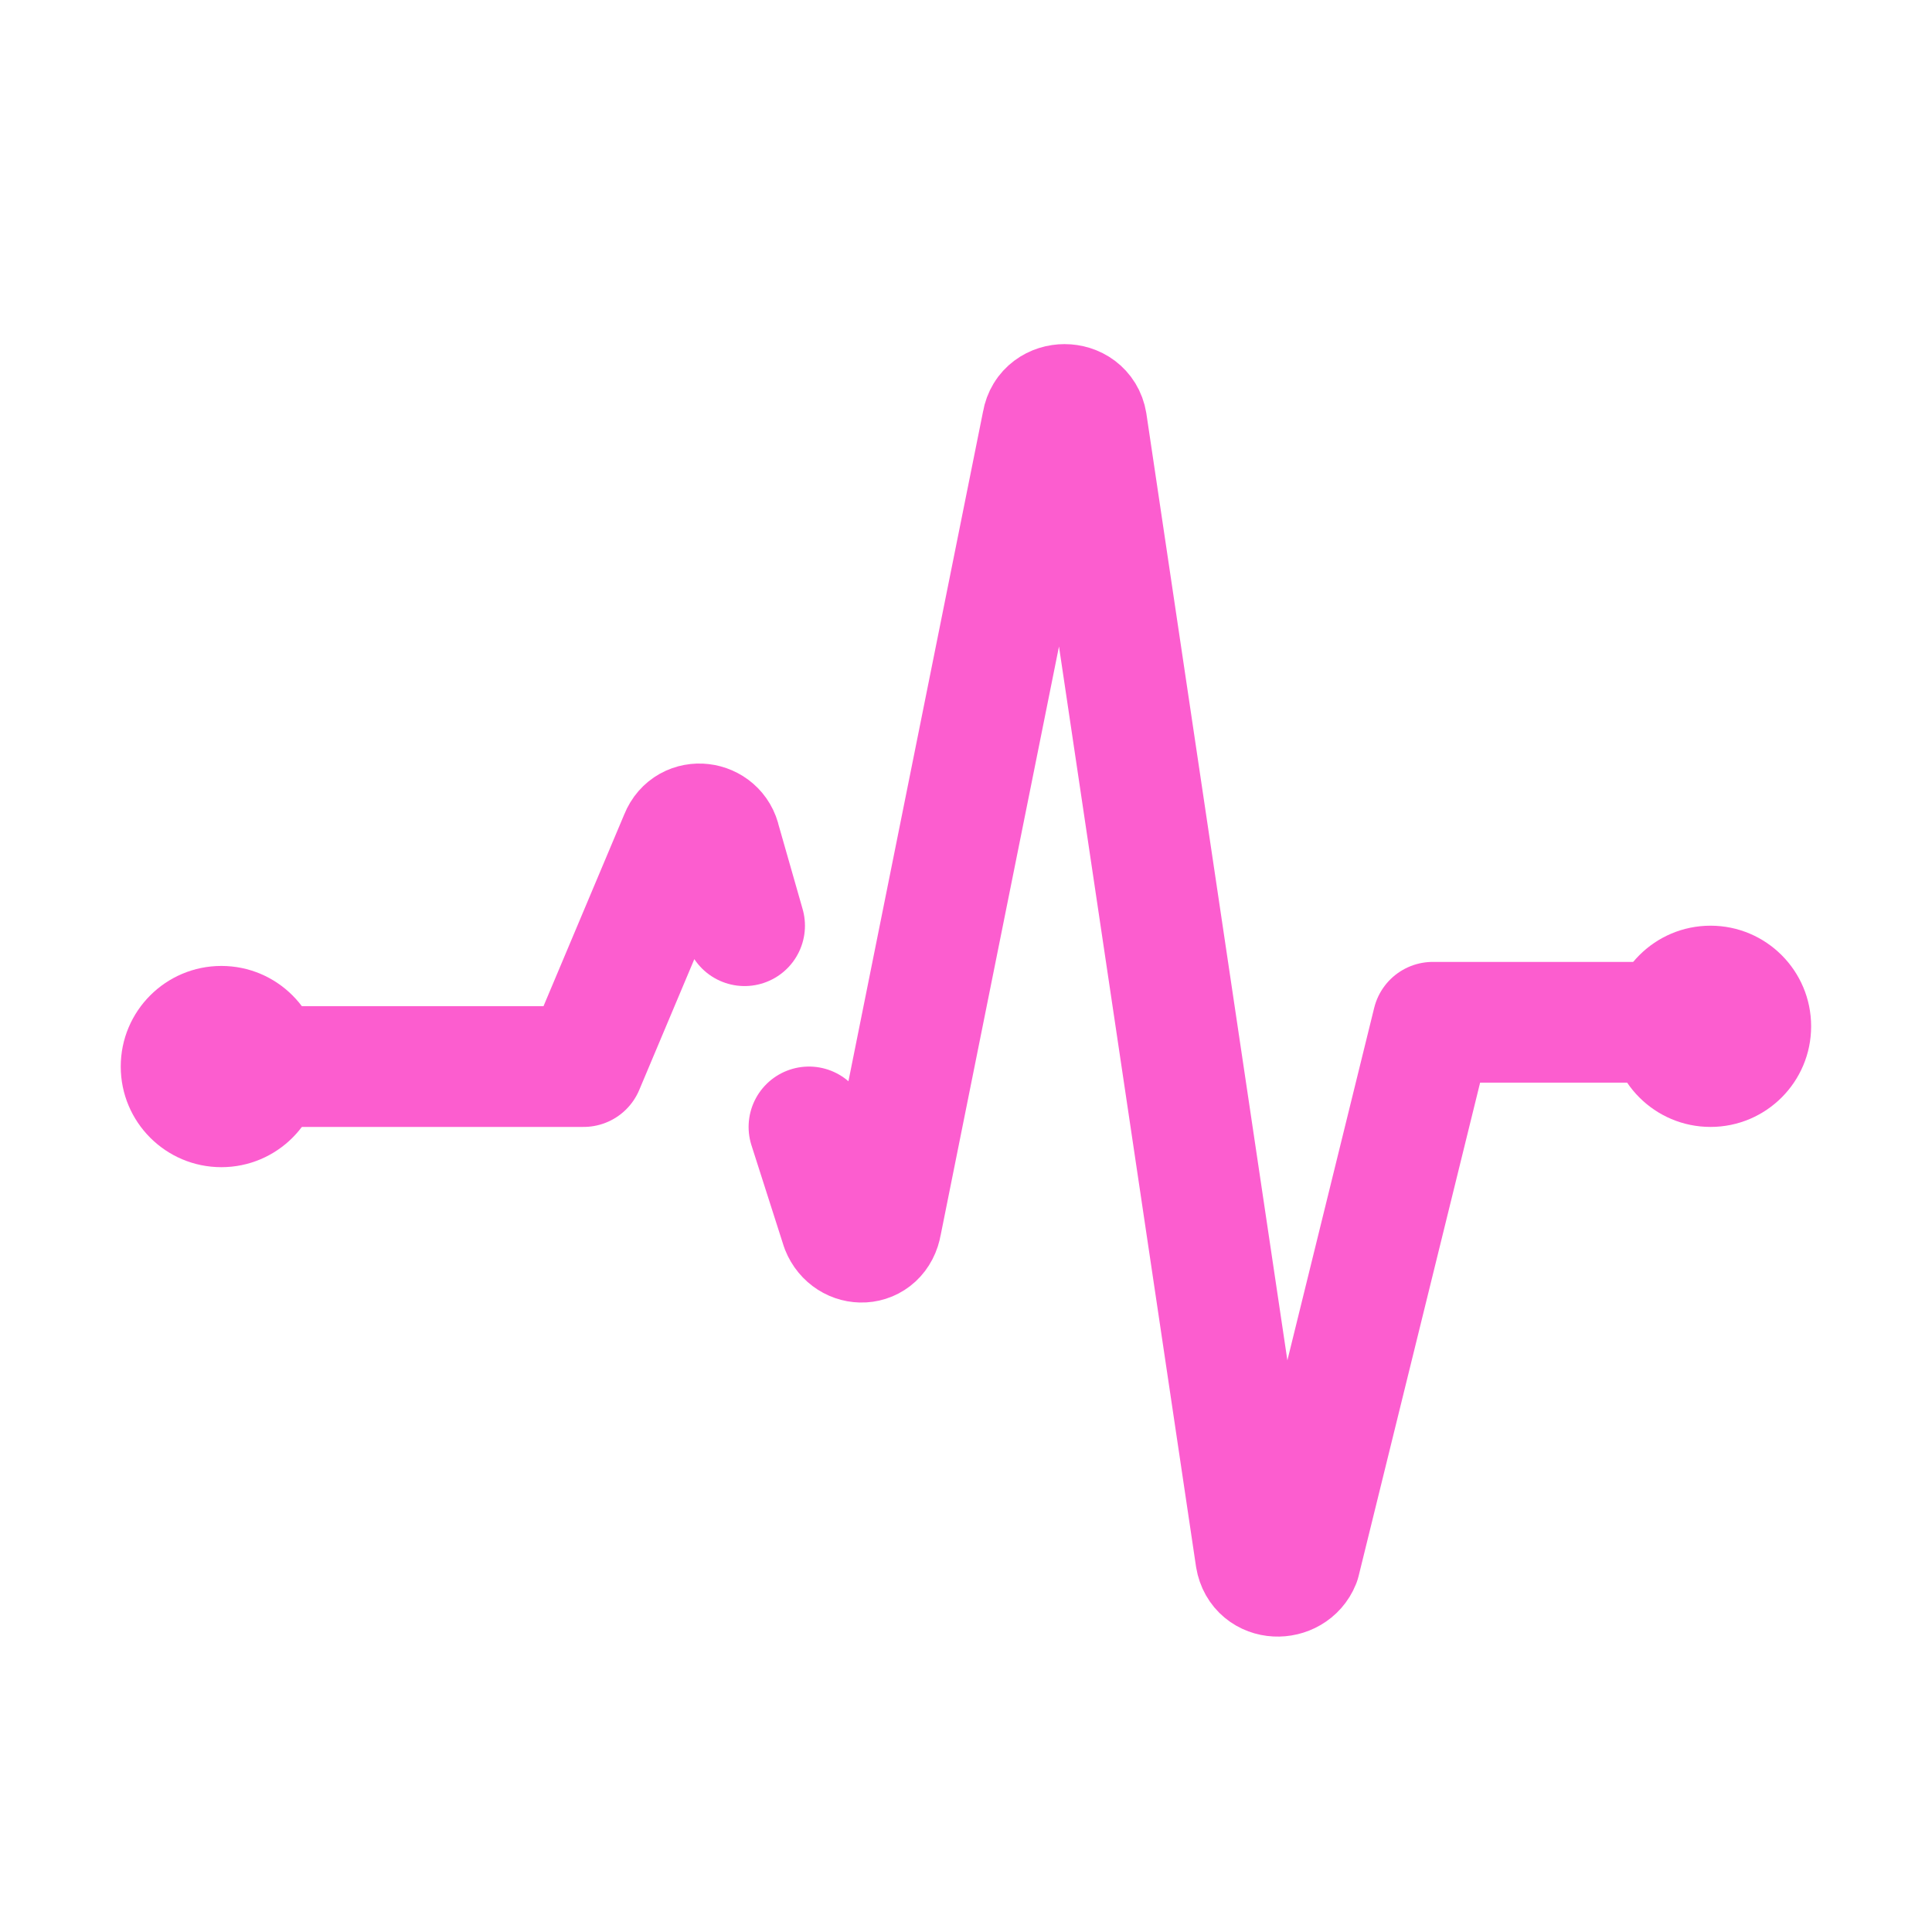 <svg fill-rule="nonzero" height="100px" width="100px" viewBox="0,0,256,256" xmlns:xlink="http://www.w3.org/1999/xlink" xmlns="http://www.w3.org/2000/svg"><g style="mix-blend-mode: normal" text-anchor="none" font-size="none" font-weight="none" font-family="none" stroke-dashoffset="0" stroke-dasharray="" stroke-miterlimit="10" stroke-linejoin="none" stroke-linecap="none" stroke-width="none" stroke="none" fill-rule="nonzero" fill="none"><g transform="scale(5.333,5.333)"><circle stroke-linejoin="miter" stroke-linecap="butt" stroke-width="1" stroke="none" fill="#fc5dcf" r="2.5" cy="25.5" cx="42.5"></circle><circle stroke-linejoin="miter" stroke-linecap="butt" stroke-width="1" stroke="none" fill="#fc5dcf" r="2.5" cy="26.5" cx="5.5"></circle><path stroke-linejoin="round" stroke-linecap="round" stroke-width="3" stroke="#fc5dcf" fill="none" d="M20.1,28l0.8,2.5c0.2,0.5 0.9,0.5 1,-0.1l4,-19.9c0.1,-0.6 1,-0.6 1.1,0l4.2,28.2c0.1,0.6 0.9,0.6 1.1,0.1l3.3,-13.4h6"></path><path stroke-linejoin="round" stroke-linecap="round" stroke-width="3" stroke="#fc5dcf" fill="none" d="M7.5,26.5h7l2.4,-5.7c0.2,-0.5 0.9,-0.4 1,0.1l0.6,2.1"></path></g></g></svg>